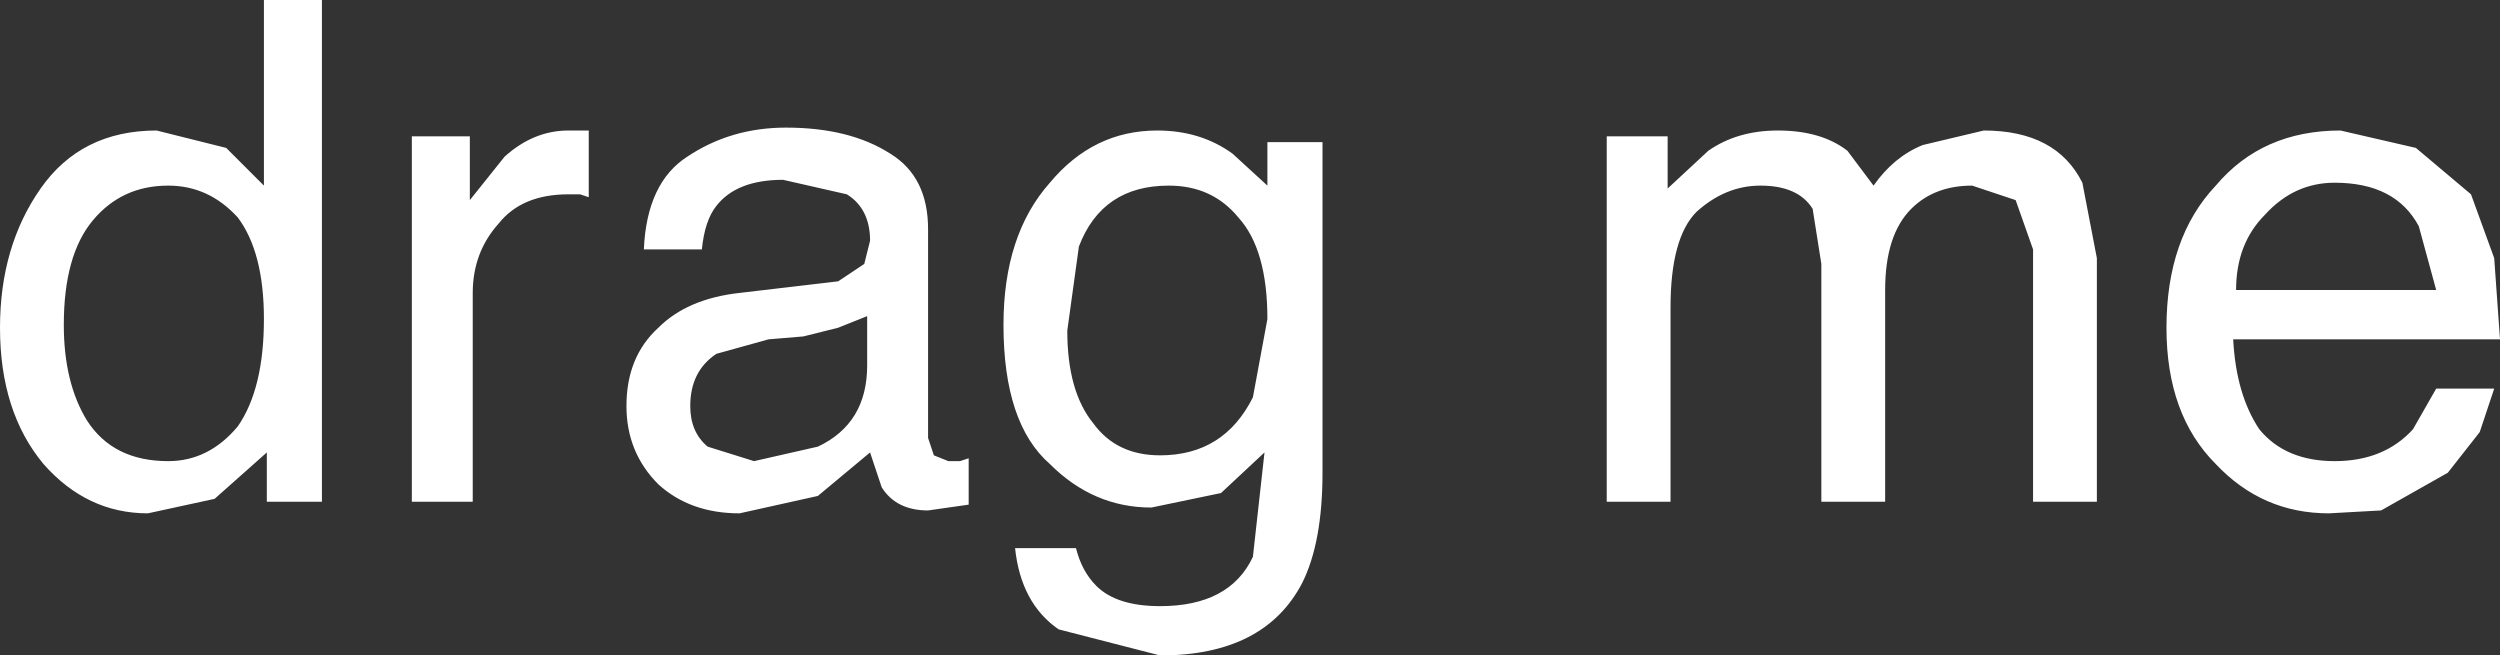<?xml version="1.0" encoding="UTF-8" standalone="no"?>
<svg xmlns:xlink="http://www.w3.org/1999/xlink" height="11.3px" width="43.1px" xmlns="http://www.w3.org/2000/svg">
  <rect width="100%" height="100%" fill="#333333" stroke="none"/>
  <g transform="matrix(1.0, 0.0, 0.0, 1.0, -4.65, -1.2)">
    <path d="M47.25 4.55 L47.65 5.65 47.75 7.05 43.15 7.05 Q43.2 8.0 43.6 8.6 44.05 9.15 44.9 9.15 45.75 9.15 46.25 8.6 L46.65 7.9 47.65 7.9 47.4 8.65 46.85 9.35 45.7 10.0 44.8 10.05 Q43.65 10.05 42.85 9.2 42.0 8.35 42.0 6.85 42.0 5.3 42.85 4.4 43.65 3.45 45.0 3.45 L46.3 3.75 47.25 4.55 M43.7 4.9 Q43.2 5.4 43.2 6.2 L46.65 6.2 46.35 5.1 Q45.95 4.35 44.9 4.35 44.2 4.35 43.7 4.9 M40.8 5.65 L40.8 9.85 39.7 9.85 39.7 5.5 39.4 4.65 38.65 4.4 Q38.0 4.4 37.6 4.8 37.15 5.25 37.15 6.2 L37.15 9.85 36.05 9.85 36.05 5.75 35.9 4.8 Q35.65 4.4 35.0 4.4 34.4 4.4 33.9 4.85 33.45 5.3 33.45 6.5 L33.45 9.85 32.35 9.85 32.35 3.55 33.4 3.55 33.4 4.45 34.1 3.8 Q34.6 3.45 35.3 3.45 36.05 3.45 36.5 3.8 L36.95 4.4 Q37.3 3.9 37.8 3.7 L38.85 3.45 Q40.1 3.45 40.55 4.35 L40.8 5.65 M27.45 3.65 L27.45 9.35 Q27.45 10.55 27.1 11.25 26.45 12.5 24.65 12.5 L22.9 12.05 Q22.25 11.6 22.15 10.65 L23.2 10.65 Q23.3 11.05 23.55 11.3 23.9 11.65 24.65 11.65 25.85 11.65 26.25 10.8 L26.45 9.0 25.7 9.7 24.5 9.95 Q23.5 9.95 22.75 9.2 21.95 8.5 21.95 6.8 21.95 5.25 22.75 4.35 23.5 3.45 24.6 3.45 25.35 3.45 25.9 3.85 L26.5 4.4 26.5 3.65 27.45 3.65 M23.25 5.45 L23.05 6.9 Q23.05 7.95 23.5 8.5 23.9 9.05 24.65 9.05 25.75 9.05 26.25 8.05 L26.5 6.7 Q26.5 5.5 26.0 4.95 25.55 4.4 24.8 4.4 23.65 4.4 23.25 5.45 M21.35 9.1 L21.35 9.9 21.0 9.95 20.65 10.0 Q20.1 10.0 19.85 9.6 L19.65 9.0 18.75 9.75 17.4 10.05 Q16.55 10.05 16.0 9.55 15.45 9.0 15.45 8.2 15.45 7.35 16.0 6.85 16.5 6.35 17.4 6.25 L19.1 6.05 19.55 5.75 19.65 5.35 Q19.65 4.8 19.25 4.55 L18.15 4.3 Q17.35 4.3 17.0 4.75 16.8 5.0 16.75 5.5 L15.75 5.5 Q15.8 4.35 16.5 3.9 17.25 3.4 18.2 3.4 19.3 3.4 20.0 3.85 20.65 4.25 20.65 5.15 L20.65 8.75 20.75 9.05 21.0 9.15 21.2 9.15 21.35 9.1 M14.45 4.55 Q13.65 4.55 13.25 5.05 12.8 5.55 12.8 6.25 L12.8 9.85 11.75 9.85 11.75 3.55 12.75 3.55 12.75 4.65 13.35 3.9 Q13.85 3.45 14.45 3.45 L14.55 3.45 14.8 3.45 14.8 4.6 14.65 4.55 14.45 4.55 M17.9 7.05 L17.0 7.3 Q16.55 7.6 16.55 8.2 16.55 8.65 16.85 8.9 L17.65 9.15 18.75 8.9 Q19.6 8.5 19.6 7.5 L19.6 6.65 19.1 6.85 18.5 7.0 17.9 7.05 M10.2 9.85 L9.25 9.85 9.25 9.0 8.35 9.8 7.2 10.05 Q6.15 10.05 5.4 9.2 4.65 8.3 4.65 6.85 4.65 5.45 5.35 4.45 6.05 3.45 7.35 3.45 L8.55 3.75 9.2 4.4 9.2 1.2 10.2 1.2 10.2 9.85 M7.55 4.4 Q6.75 4.4 6.25 5.0 5.75 5.6 5.75 6.8 5.75 7.8 6.15 8.45 6.6 9.15 7.55 9.15 8.25 9.15 8.75 8.55 9.2 7.9 9.2 6.7 9.2 5.55 8.75 4.95 8.25 4.4 7.55 4.4" fill="#ffffff" fill-rule="evenodd" stroke="none"/>
  </g>
</svg>
